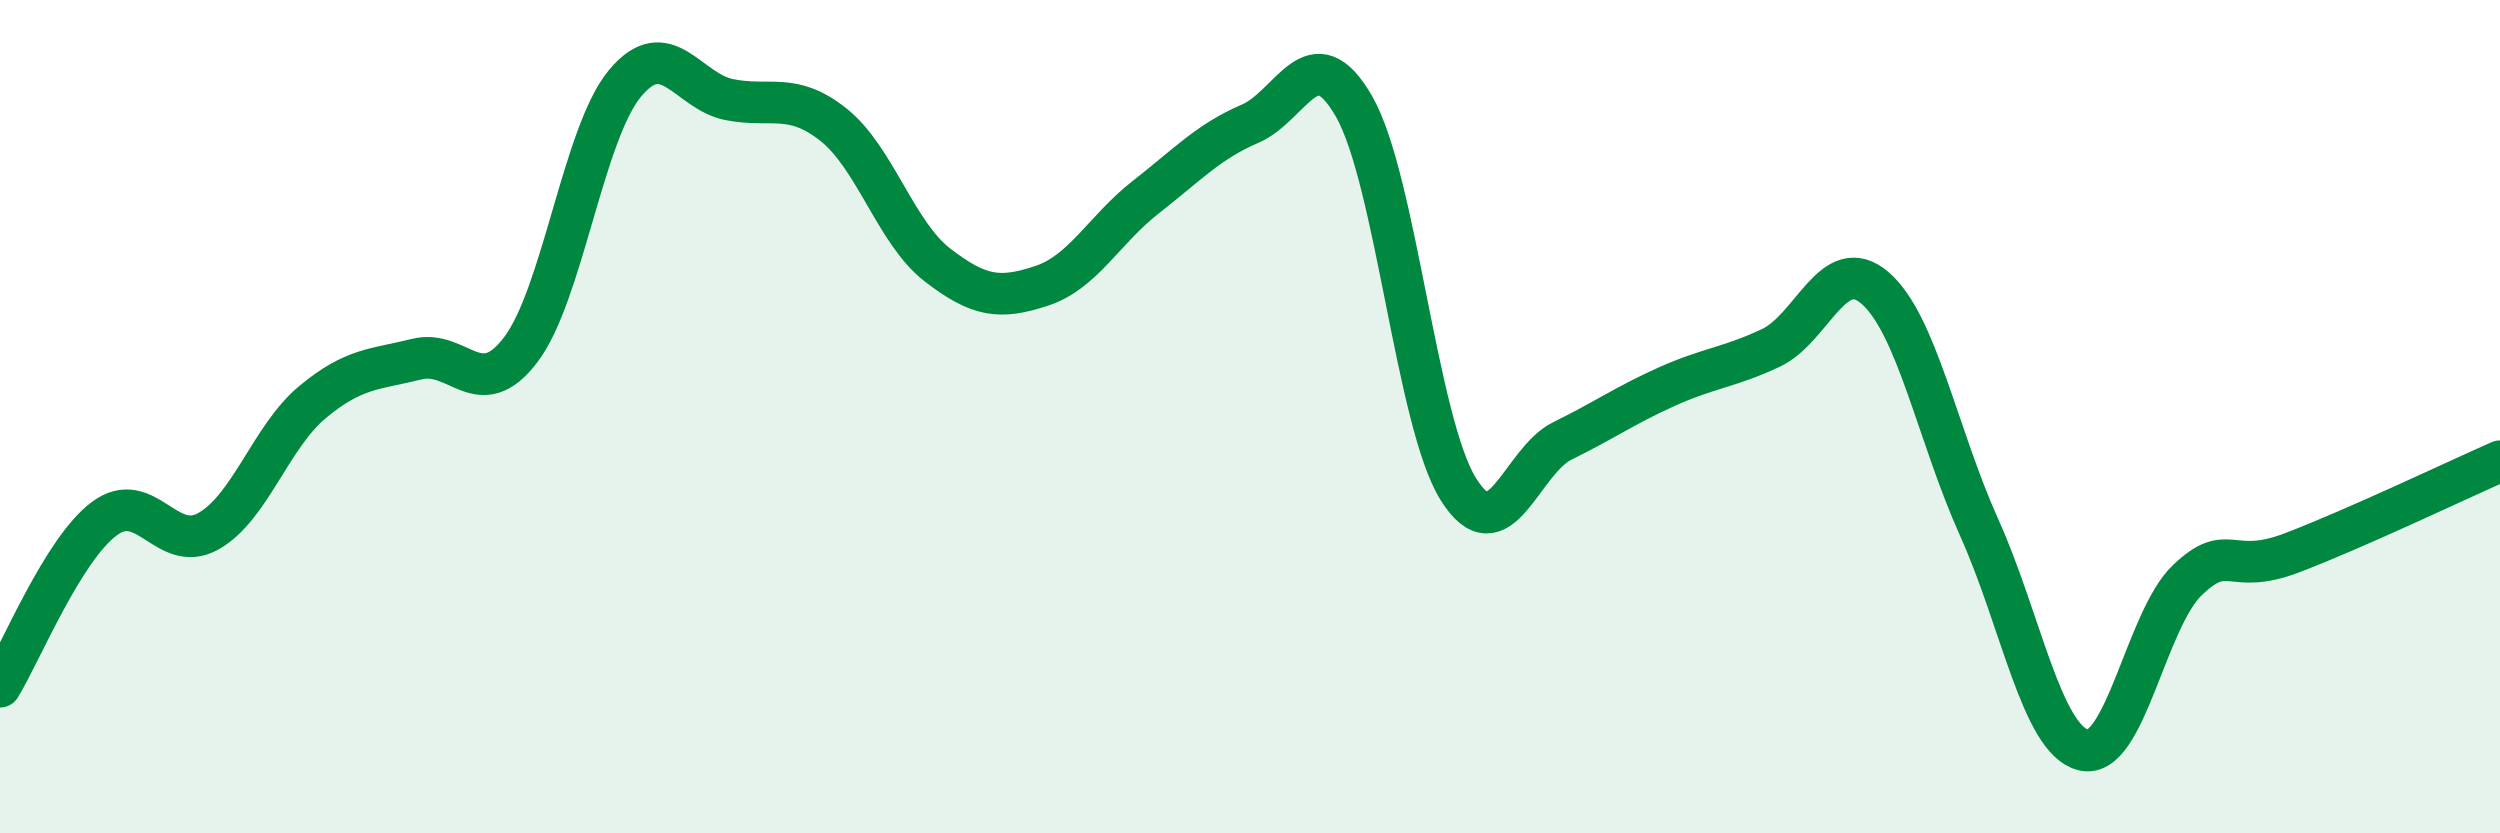 
    <svg width="60" height="20" viewBox="0 0 60 20" xmlns="http://www.w3.org/2000/svg">
      <path
        d="M 0,16.48 C 0.5,15.67 1.5,13.2 2.5,12.45 C 3.5,11.7 4,13.31 5,12.75 C 6,12.19 6.5,10.48 7.5,9.65 C 8.5,8.82 9,8.87 10,8.62 C 11,8.37 11.5,9.71 12.5,8.39 C 13.5,7.07 14,3.2 15,2 C 16,0.8 16.5,2.19 17.5,2.39 C 18.5,2.59 19,2.2 20,2.99 C 21,3.78 21.5,5.59 22.5,6.36 C 23.5,7.13 24,7.19 25,6.86 C 26,6.53 26.5,5.51 27.5,4.73 C 28.5,3.95 29,3.4 30,2.97 C 31,2.54 31.5,0.81 32.5,2.56 C 33.5,4.31 34,10.14 35,11.74 C 36,13.34 36.5,11.07 37.5,10.58 C 38.5,10.09 39,9.73 40,9.28 C 41,8.83 41.5,8.82 42.5,8.35 C 43.5,7.88 44,6.05 45,6.91 C 46,7.77 46.5,10.44 47.5,12.66 C 48.5,14.88 49,17.75 50,18 C 51,18.25 51.5,14.87 52.5,13.92 C 53.5,12.97 53.5,13.84 55,13.27 C 56.5,12.7 59,11.51 60,11.07L60 20L0 20Z"
        fill="#008740"
        opacity="0.1"
        stroke-linecap="round"
        stroke-linejoin="round"
      />
      <path
        d="M 0,16.48 C 0.5,15.67 1.5,13.2 2.5,12.45 C 3.5,11.7 4,13.31 5,12.75 C 6,12.19 6.5,10.48 7.5,9.65 C 8.5,8.82 9,8.87 10,8.62 C 11,8.37 11.5,9.71 12.5,8.39 C 13.5,7.07 14,3.2 15,2 C 16,0.8 16.5,2.19 17.5,2.39 C 18.5,2.59 19,2.2 20,2.99 C 21,3.78 21.5,5.59 22.5,6.36 C 23.5,7.13 24,7.19 25,6.86 C 26,6.53 26.5,5.51 27.5,4.73 C 28.5,3.95 29,3.4 30,2.97 C 31,2.54 31.5,0.81 32.5,2.56 C 33.5,4.31 34,10.14 35,11.74 C 36,13.34 36.5,11.07 37.5,10.58 C 38.5,10.09 39,9.73 40,9.28 C 41,8.83 41.5,8.82 42.5,8.35 C 43.5,7.88 44,6.05 45,6.91 C 46,7.77 46.5,10.44 47.5,12.66 C 48.5,14.88 49,17.75 50,18 C 51,18.25 51.5,14.87 52.5,13.92 C 53.5,12.97 53.5,13.84 55,13.27 C 56.5,12.7 59,11.51 60,11.07"
        stroke="#008740"
        stroke-width="1"
        fill="none"
        stroke-linecap="round"
        stroke-linejoin="round"
      />
    </svg>
  